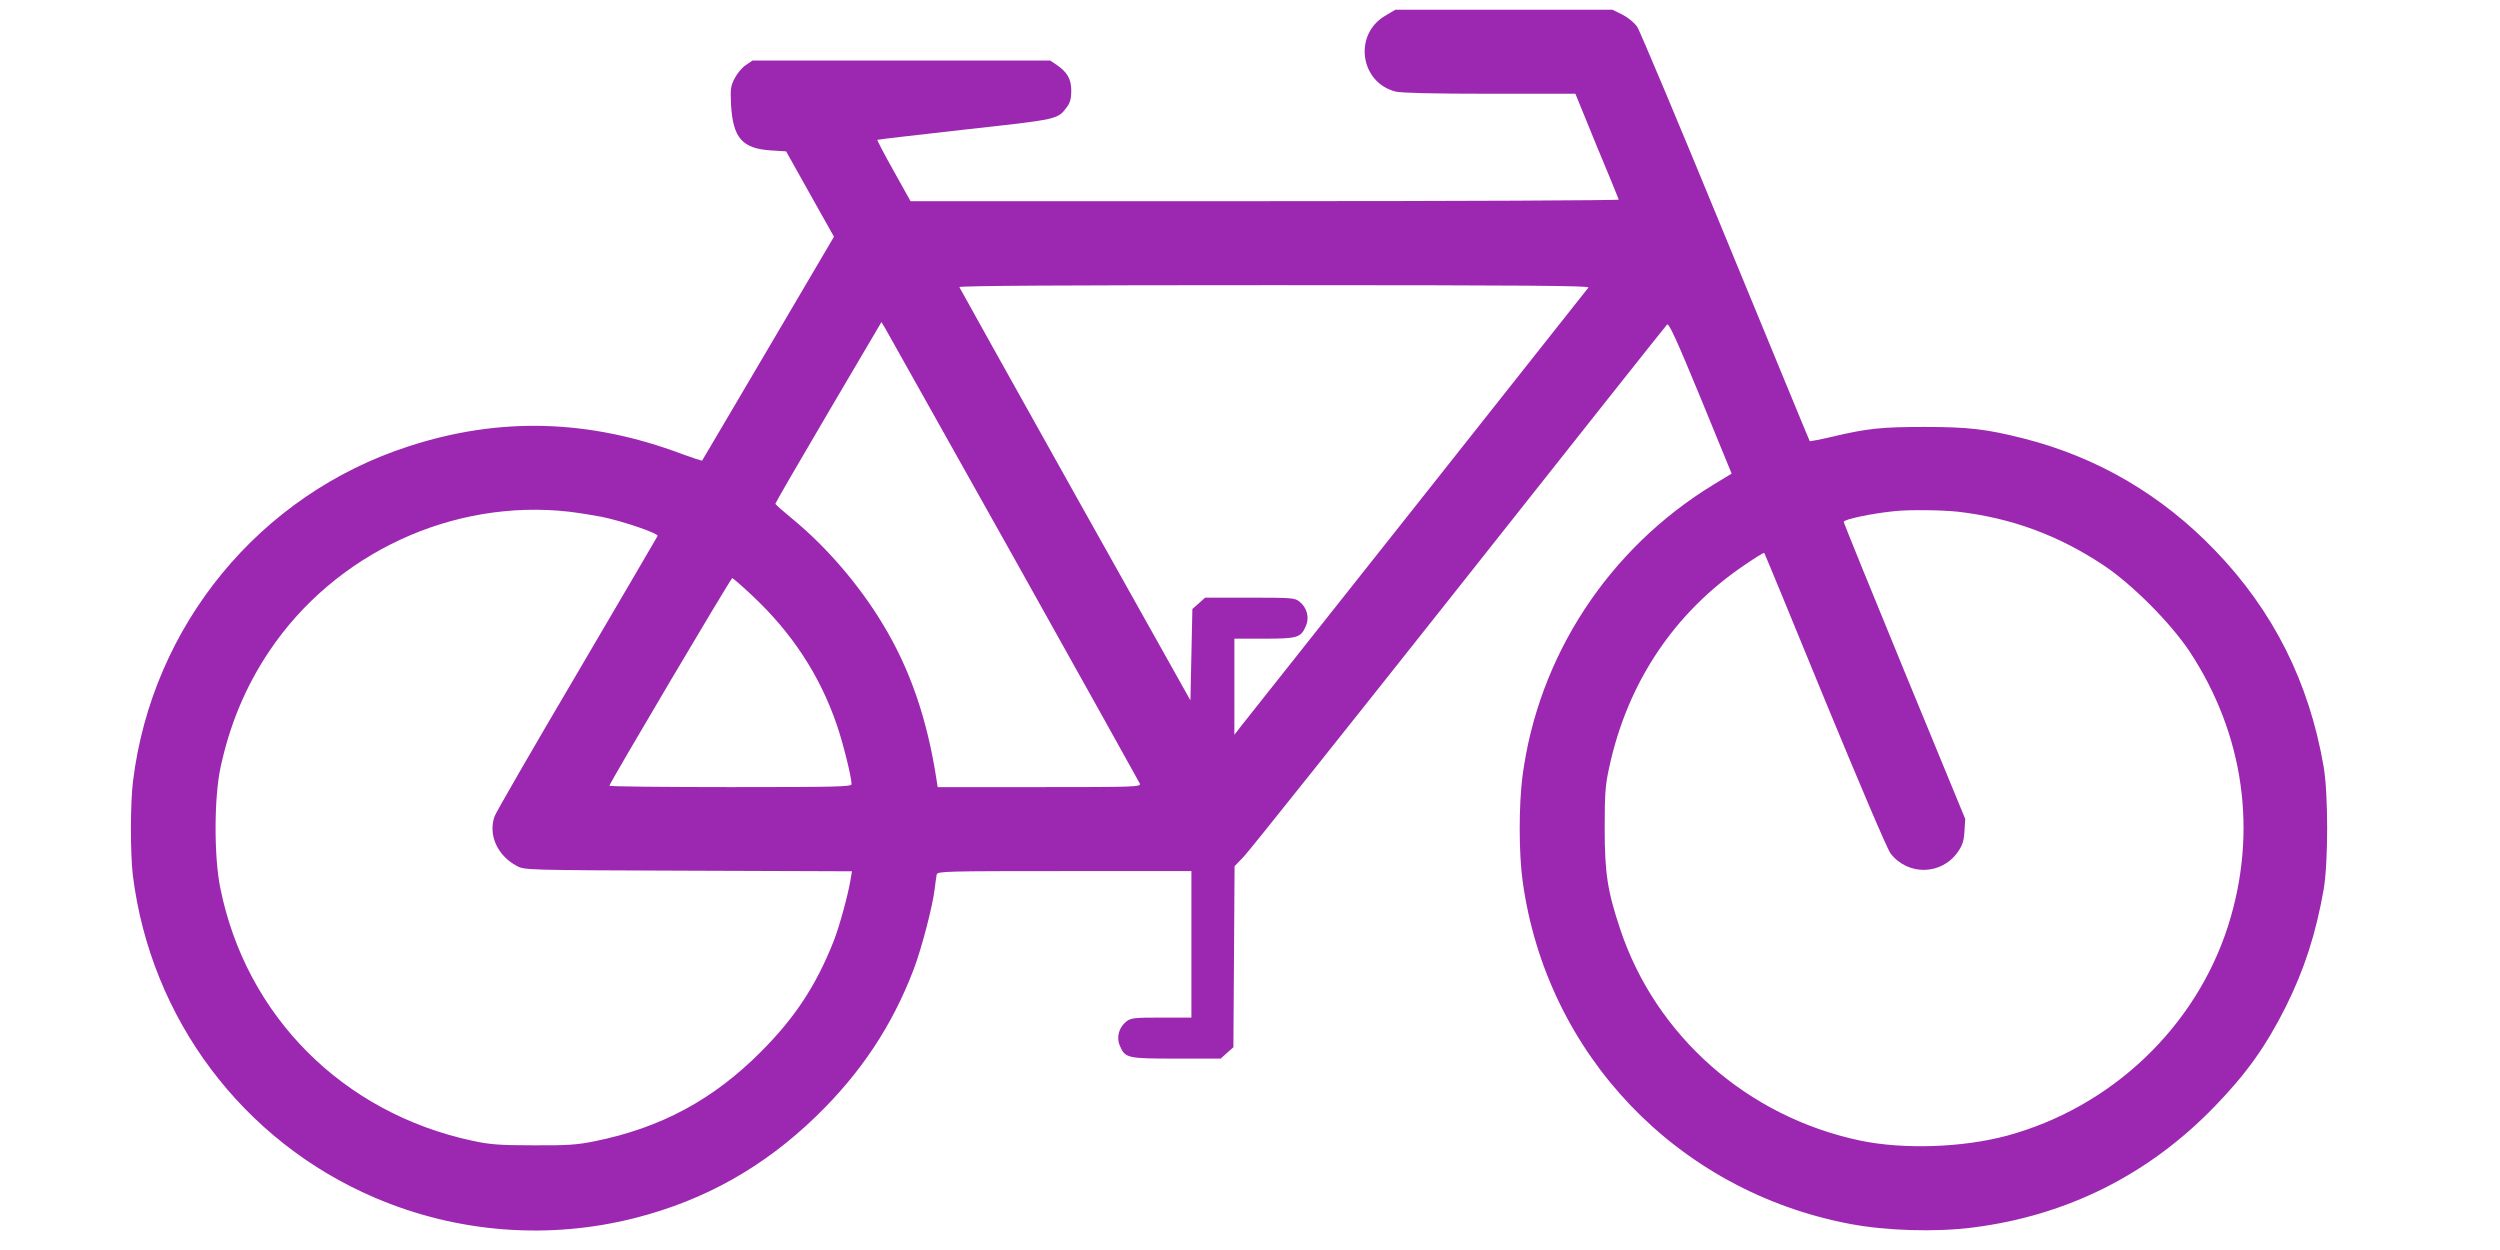 <?xml version="1.0" standalone="no"?>
<!DOCTYPE svg PUBLIC "-//W3C//DTD SVG 20010904//EN"
 "http://www.w3.org/TR/2001/REC-SVG-20010904/DTD/svg10.dtd">
<svg version="1.0" xmlns="http://www.w3.org/2000/svg"
 width="1280pt" height="640pt" viewBox="0 0 1280 640"
 preserveAspectRatio="xMidYMid meet">
<g transform="translate(0,640) scale(0.1,-0.1)"
fill="#9c27b0" stroke="none">
<path d="M7090 6318 c-161 -97 -126 -341 56 -387 28 -7 198 -11 481 -11 l439
0 109 -267 c61 -146 112 -270 113 -275 2 -4 -813 -8 -1811 -8 l-1815 0 -87
156 c-48 85 -85 157 -83 158 1 2 205 25 451 53 482 53 472 51 521 117 15 20
21 43 21 81 0 60 -20 95 -75 133 l-33 22 -762 0 -762 0 -34 -23 c-19 -12 -44
-42 -57 -67 -21 -40 -23 -54 -19 -138 10 -168 57 -222 202 -232 l80 -5 122
-218 123 -219 -336 -571 c-185 -315 -338 -573 -339 -575 -2 -2 -47 13 -102 33
-475 179 -936 192 -1403 39 -761 -247 -1311 -916 -1409 -1714 -14 -109 -14
-371 -1 -480 91 -736 563 -1364 1241 -1653 422 -180 890 -216 1335 -102 354
91 655 260 923 520 228 221 388 462 498 749 41 107 98 326 108 411 4 33 9 68
11 78 5 16 45 17 655 17 l649 0 0 -375 0 -375 -154 0 c-139 0 -156 -2 -179
-20 -38 -30 -52 -80 -34 -123 28 -65 36 -67 289 -67 l228 0 32 29 33 29 3 464
3 463 48 50 c26 27 522 649 1101 1380 579 732 1058 1336 1065 1343 9 10 45
-67 172 -375 l159 -388 -94 -57 c-537 -328 -896 -877 -977 -1493 -19 -149 -19
-394 1 -537 122 -886 790 -1586 1674 -1754 187 -36 442 -43 630 -19 483 61
902 271 1240 621 162 167 262 308 363 509 96 193 154 374 194 600 24 139 24
490 0 630 -75 434 -258 798 -557 1108 -273 284 -604 477 -979 572 -189 48
-283 59 -506 59 -221 0 -293 -7 -478 -51 -60 -14 -110 -23 -111 -22 -2 2 -195
472 -431 1044 -235 572 -439 1057 -452 1077 -15 22 -46 47 -76 63 l-51 25
-556 0 -556 0 -54 -32z m1043 -1390 c-6 -7 -397 -501 -869 -1098 -473 -597
-879 -1109 -902 -1138 l-42 -54 0 246 0 246 153 0 c171 0 188 5 214 67 18 43
4 93 -34 123 -24 19 -40 20 -254 20 l-229 0 -32 -29 -33 -29 -5 -234 -5 -234
-590 1053 c-324 579 -591 1058 -593 1063 -3 7 547 10 1613 10 1293 0 1616 -3
1608 -12z m-2945 -1378 c352 -630 644 -1153 648 -1162 6 -17 -23 -18 -514 -18
l-521 0 -6 38 c-48 312 -136 568 -276 798 -120 199 -287 393 -458 534 -50 41
-91 77 -91 81 0 4 122 215 271 468 l272 462 17 -28 c9 -15 305 -543 658 -1173z
m-2273 230 c49 -6 123 -18 165 -26 109 -22 292 -85 287 -98 -3 -6 -189 -324
-414 -707 -226 -383 -415 -711 -421 -729 -33 -94 14 -200 113 -253 40 -22 41
-22 878 -25 l839 -3 -7 -42 c-12 -75 -57 -240 -86 -314 -90 -228 -198 -393
-374 -569 -243 -244 -510 -388 -849 -457 -95 -19 -141 -22 -316 -21 -173 0
-221 4 -310 23 -664 142 -1160 638 -1292 1294 -33 161 -32 463 1 617 47 220
129 416 249 595 337 503 940 783 1537 715z m7110 0 c274 -32 513 -120 745
-274 146 -97 341 -293 439 -439 281 -425 352 -926 199 -1407 -166 -520 -598
-930 -1133 -1075 -227 -61 -529 -71 -750 -25 -577 121 -1047 535 -1229 1081
-66 197 -80 289 -80 519 0 175 3 220 23 310 93 434 333 794 693 1037 54 37 99
65 101 62 2 -2 142 -341 311 -754 172 -417 320 -766 336 -785 89 -115 261
-111 344 8 24 34 31 56 34 106 l4 63 -311 755 c-171 416 -311 760 -311 766 0
13 142 43 260 55 78 8 240 6 325 -3z m-6174 -429 c203 -190 345 -406 432 -658
32 -91 77 -271 77 -308 0 -13 -72 -15 -620 -15 -341 0 -620 3 -620 7 0 12 622
1063 629 1063 4 0 50 -40 102 -89z"/>
</g>
</svg>
